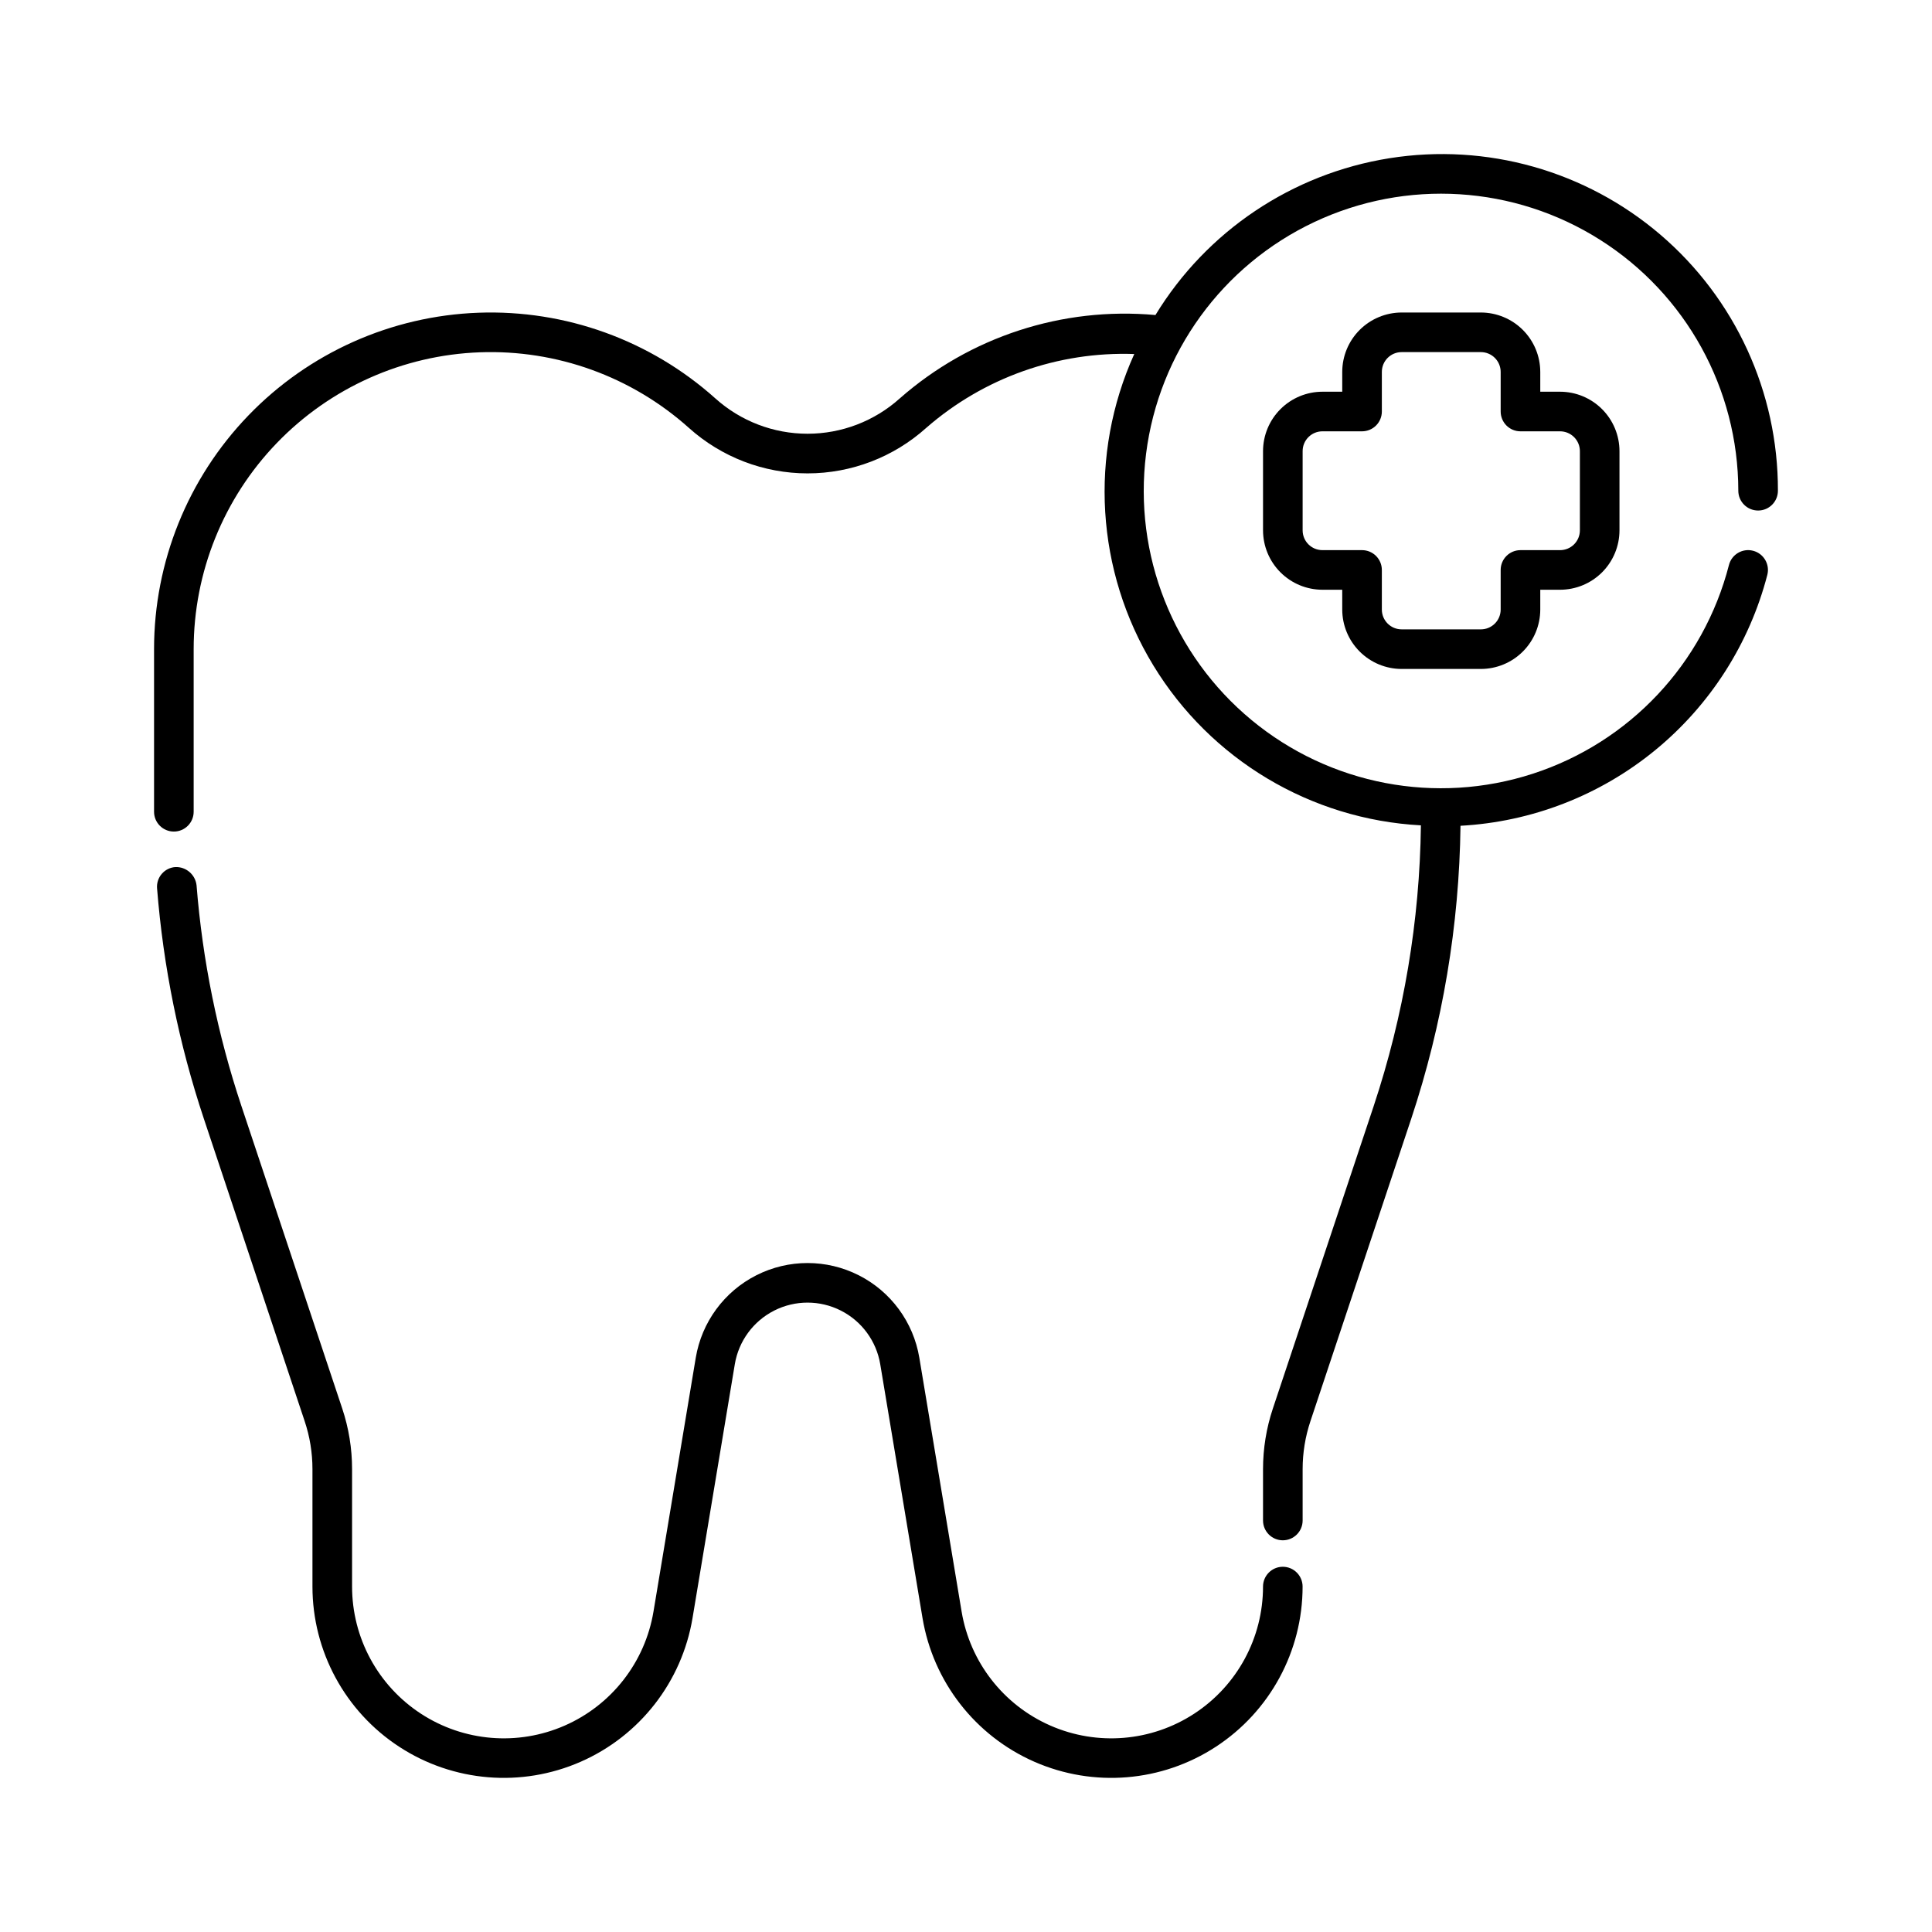 <?xml version="1.0" encoding="UTF-8"?>
<!-- The Best Svg Icon site in the world: iconSvg.co, Visit us! https://iconsvg.co -->
<svg fill="#000000" width="800px" height="800px" version="1.1" viewBox="144 144 512 512" xmlns="http://www.w3.org/2000/svg">
 <g>
  <path d="m483.96 559.21c-2.894 0-5.246 2.352-5.246 5.25 0.004 13.582-6.848 26.246-18.219 33.672-11.367 7.43-25.719 8.617-38.156 3.156-12.434-5.457-21.273-16.82-23.504-30.219l-11.203-67.262v0.004c-1.574-9.426-7.535-17.543-16.062-21.855-8.523-4.316-18.594-4.316-27.121 0-8.523 4.312-14.488 12.43-16.062 21.855l-11.203 67.262v-0.004c-2.227 13.398-11.07 24.762-23.504 30.219-12.438 5.461-26.785 4.273-38.156-3.156-11.367-7.426-18.219-20.09-18.219-33.672v-31.129c0-5.453-0.879-10.871-2.602-16.043l-26.723-80.176c-6.32-18.949-10.312-38.602-11.891-58.516-0.332-2.832-2.789-4.93-5.637-4.816-1.387 0.102-2.68 0.754-3.586 1.812s-1.352 2.434-1.242 3.82c1.645 20.77 5.805 41.258 12.387 61.02l26.723 80.176c1.371 4.102 2.07 8.398 2.07 12.723v31.129c0.004 17.121 8.645 33.086 22.98 42.445 14.332 9.363 32.426 10.859 48.102 3.981 15.68-6.879 26.828-21.207 29.645-38.094l11.203-67.262c1.023-6.129 4.902-11.41 10.449-14.215 5.547-2.809 12.098-2.809 17.641 0 5.547 2.805 9.426 8.086 10.449 14.215l11.203 67.262c2.816 16.887 13.965 31.215 29.645 38.094 15.676 6.879 33.77 5.383 48.102-3.981 14.336-9.359 22.98-25.324 22.98-42.445 0-2.894-2.344-5.246-5.242-5.25z"/>
  <path d="m515.45 321.28h20.992c4.176-0.004 8.18-1.664 11.129-4.617 2.953-2.949 4.613-6.953 4.617-11.125v-5.25h5.246c4.176-0.004 8.176-1.664 11.129-4.613 2.953-2.953 4.613-6.957 4.617-11.129v-20.992c-0.004-4.176-1.664-8.176-4.617-11.129s-6.953-4.613-11.129-4.617h-5.246v-5.246c-0.004-4.176-1.664-8.176-4.617-11.129-2.949-2.949-6.953-4.609-11.129-4.617h-20.992c-4.172 0.008-8.176 1.668-11.125 4.617-2.953 2.953-4.613 6.953-4.617 11.129v5.246h-5.25c-4.172 0.004-8.176 1.664-11.125 4.617-2.953 2.953-4.613 6.953-4.617 11.129v20.992c0.004 4.172 1.664 8.176 4.617 11.129 2.949 2.949 6.953 4.609 11.125 4.613h5.246l0.004 5.25c0.004 4.172 1.664 8.176 4.617 11.125 2.949 2.953 6.953 4.613 11.125 4.617zm-20.992-31.488c-2.898 0-5.246-2.348-5.246-5.246v-20.992c0-2.898 2.348-5.25 5.246-5.25h10.496c1.395 0 2.727-0.551 3.711-1.535s1.539-2.32 1.539-3.711v-10.496c0-2.898 2.348-5.25 5.246-5.25h20.992c1.395 0 2.727 0.555 3.711 1.539s1.539 2.32 1.539 3.711v10.496c0 1.391 0.551 2.727 1.535 3.711s2.32 1.535 3.711 1.535h10.496c1.395 0 2.727 0.555 3.711 1.539 0.984 0.984 1.539 2.32 1.539 3.711v20.992c0 1.391-0.555 2.727-1.539 3.711-0.984 0.984-2.316 1.535-3.711 1.535h-10.496c-2.898 0-5.246 2.352-5.246 5.25v10.496c0 1.391-0.555 2.727-1.539 3.711s-2.316 1.535-3.711 1.535h-20.992c-2.898 0-5.246-2.348-5.246-5.246v-10.496c0-1.395-0.555-2.727-1.539-3.711s-2.316-1.539-3.711-1.539z"/>
  <path d="m604.67 274.05c0 2.898 2.348 5.246 5.246 5.246 2.898 0 5.25-2.348 5.25-5.246 0.066-26.082-11.309-50.883-31.125-67.84-19.816-16.961-46.074-24.371-71.832-20.277-25.762 4.098-48.426 19.289-62.004 41.555-24.66-2.242-49.16 5.746-67.754 22.094-6.715 6.031-15.418 9.363-24.438 9.363-9.023 0-17.727-3.332-24.438-9.363-17.203-15.41-39.715-23.551-62.793-22.707-23.082 0.848-44.938 10.609-60.969 27.238s-24.988 38.824-24.988 61.922v43.09c0 2.898 2.352 5.246 5.25 5.246s5.246-2.348 5.246-5.246v-43.09c0-20.379 7.902-39.965 22.047-54.637 14.141-14.672 33.426-23.289 53.789-24.035 20.367-0.746 40.227 6.434 55.406 20.031 8.637 7.758 19.836 12.055 31.449 12.055 11.609 0 22.809-4.297 31.445-12.055 15.223-13.293 34.934-20.293 55.133-19.574-12.043 26.645-10.16 57.512 5.035 82.492 15.191 24.98 41.734 40.852 70.93 42.414-0.32 25.293-4.539 50.387-12.516 74.395l-26.723 80.176c-1.723 5.172-2.602 10.59-2.602 16.043v13.605c0 2.898 2.352 5.25 5.246 5.25 2.898 0 5.25-2.352 5.25-5.25v-13.609c0-4.324 0.699-8.621 2.07-12.723l26.723-80.176c8.312-25.039 12.711-51.215 13.043-77.598 18.852-1.023 36.895-8.012 51.512-19.965s25.051-28.246 29.797-46.52c0.723-2.809-0.965-5.672-3.773-6.398-2.809-0.723-5.672 0.965-6.394 3.773-6.715 26.117-26.32 46.984-51.969 55.312-25.645 8.332-53.77 2.965-74.551-14.223-20.777-17.188-31.32-43.809-27.949-70.562 3.375-26.754 20.195-49.922 44.59-61.414 24.395-11.492 52.973-9.711 75.75 4.727 22.773 14.434 36.586 39.516 36.609 66.48z"/>
 </g>
</svg>